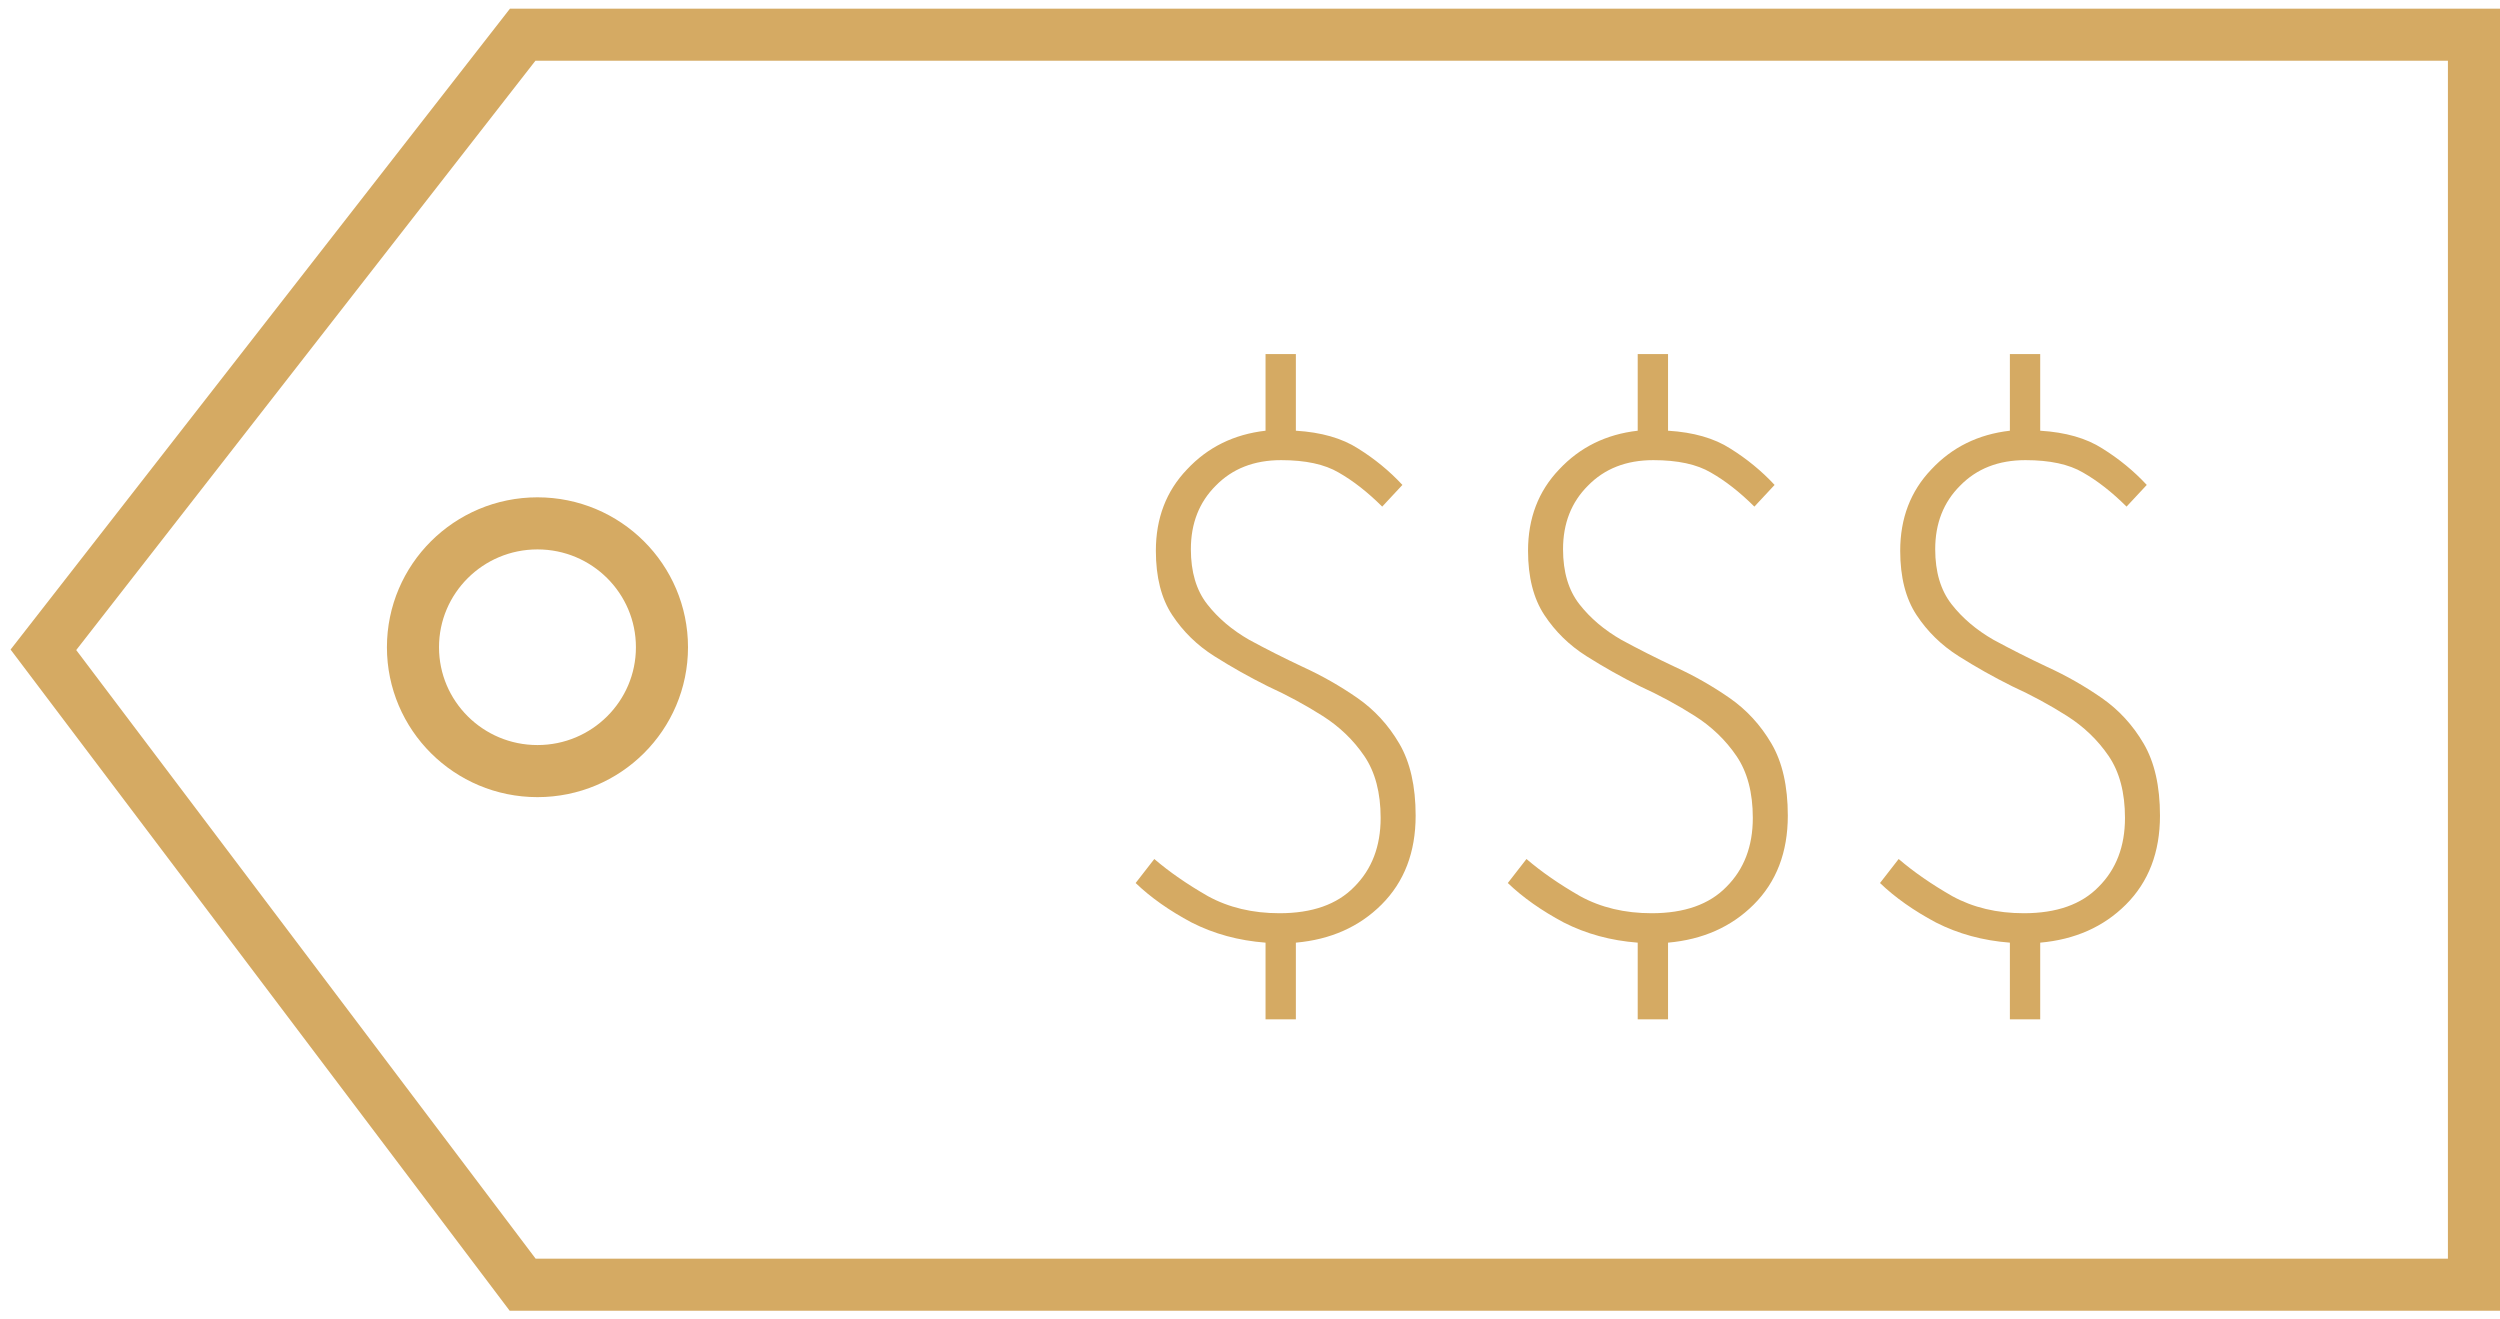 <svg width="144" height="76" viewBox="0 0 144 76" fill="none" xmlns="http://www.w3.org/2000/svg">
<path d="M2.5 37.429L30.106 2H142.5V74H30.106L2.5 37.429Z" stroke="#D5AA63" stroke-width="3"/>
<path d="M38.129 37.281C38.129 41.215 34.924 44.415 30.958 44.415C26.992 44.415 23.787 41.215 23.787 37.281C23.787 33.347 26.992 30.146 30.958 30.146C34.924 30.146 38.129 33.347 38.129 37.281Z" stroke="#D5AA63" stroke-width="3"/>
<path d="M72.895 58.713V54.297C71.342 54.178 69.923 53.791 68.639 53.137C67.354 52.453 66.279 51.694 65.413 50.862L66.488 49.479C67.354 50.222 68.385 50.936 69.579 51.62C70.774 52.275 72.148 52.602 73.701 52.602C75.583 52.602 77.016 52.096 78.002 51.085C79.017 50.074 79.525 48.75 79.525 47.114C79.525 45.657 79.211 44.468 78.584 43.546C77.957 42.624 77.151 41.85 76.165 41.226C75.179 40.601 74.134 40.036 73.029 39.531C71.954 38.995 70.923 38.415 69.938 37.791C68.952 37.166 68.146 36.378 67.519 35.426C66.891 34.475 66.578 33.24 66.578 31.724C66.578 29.85 67.175 28.289 68.37 27.04C69.564 25.761 71.073 25.017 72.895 24.809V20.393H74.642V24.809C76.105 24.898 77.3 25.24 78.226 25.835C79.181 26.43 80.033 27.129 80.779 27.932L79.615 29.181C78.778 28.348 77.942 27.694 77.106 27.218C76.299 26.742 75.194 26.504 73.791 26.504C72.237 26.504 70.983 26.995 70.027 27.976C69.072 28.928 68.594 30.148 68.594 31.634C68.594 32.943 68.907 33.999 69.535 34.802C70.162 35.605 70.968 36.289 71.954 36.854C72.939 37.389 73.97 37.91 75.045 38.415C76.15 38.921 77.195 39.516 78.181 40.2C79.166 40.884 79.973 41.761 80.6 42.832C81.227 43.903 81.541 45.285 81.541 46.981C81.541 49.092 80.884 50.802 79.57 52.111C78.285 53.39 76.643 54.118 74.642 54.297V58.713H72.895Z" fill="#D5AA63"/>
<path d="M94.332 58.713V54.297C92.779 54.178 91.36 53.791 90.076 53.137C88.792 52.453 87.716 51.694 86.85 50.862L87.925 49.479C88.792 50.222 89.822 50.936 91.017 51.62C92.211 52.275 93.585 52.602 95.138 52.602C97.02 52.602 98.453 52.096 99.439 51.085C100.454 50.074 100.962 48.75 100.962 47.114C100.962 45.657 100.649 44.468 100.021 43.546C99.394 42.624 98.588 41.85 97.602 41.226C96.617 40.601 95.571 40.036 94.466 39.531C93.391 38.995 92.361 38.415 91.375 37.791C90.389 37.166 89.583 36.378 88.956 35.426C88.329 34.475 88.015 33.24 88.015 31.724C88.015 29.85 88.612 28.289 89.807 27.04C91.002 25.761 92.51 25.017 94.332 24.809V20.393H96.079V24.809C97.543 24.898 98.737 25.24 99.663 25.835C100.619 26.43 101.47 27.129 102.217 27.932L101.052 29.181C100.216 28.348 99.379 27.694 98.543 27.218C97.737 26.742 96.632 26.504 95.228 26.504C93.675 26.504 92.42 26.995 91.465 27.976C90.509 28.928 90.031 30.148 90.031 31.634C90.031 32.943 90.345 33.999 90.972 34.802C91.599 35.605 92.406 36.289 93.391 36.854C94.377 37.389 95.407 37.91 96.482 38.415C97.587 38.921 98.633 39.516 99.618 40.2C100.604 40.884 101.41 41.761 102.037 42.832C102.665 43.903 102.978 45.285 102.978 46.981C102.978 49.092 102.321 50.802 101.007 52.111C99.723 53.39 98.08 54.118 96.079 54.297V58.713H94.332Z" fill="#D5AA63"/>
<path d="M115.769 58.713V54.297C114.216 54.178 112.797 53.791 111.513 53.137C110.229 52.453 109.154 51.694 108.288 50.862L109.363 49.479C110.229 50.222 111.259 50.936 112.454 51.62C113.649 52.275 115.022 52.602 116.576 52.602C118.457 52.602 119.891 52.096 120.876 51.085C121.892 50.074 122.399 48.75 122.399 47.114C122.399 45.657 122.086 44.468 121.459 43.546C120.831 42.624 120.025 41.85 119.039 41.226C118.054 40.601 117.009 40.036 115.904 39.531C114.828 38.995 113.798 38.415 112.812 37.791C111.827 37.166 111.02 36.378 110.393 35.426C109.766 34.475 109.452 33.24 109.452 31.724C109.452 29.85 110.05 28.289 111.244 27.04C112.439 25.761 113.947 25.017 115.769 24.809V20.393H117.516V24.809C118.98 24.898 120.174 25.24 121.1 25.835C122.056 26.43 122.907 27.129 123.654 27.932L122.489 29.181C121.653 28.348 120.817 27.694 119.98 27.218C119.174 26.742 118.069 26.504 116.665 26.504C115.112 26.504 113.858 26.995 112.902 27.976C111.946 28.928 111.468 30.148 111.468 31.634C111.468 32.943 111.782 33.999 112.409 34.802C113.036 35.605 113.843 36.289 114.828 36.854C115.814 37.389 116.844 37.91 117.919 38.415C119.025 38.921 120.07 39.516 121.055 40.2C122.041 40.884 122.847 41.761 123.475 42.832C124.102 43.903 124.415 45.285 124.415 46.981C124.415 49.092 123.758 50.802 122.444 52.111C121.16 53.39 119.517 54.118 117.516 54.297V58.713H115.769Z" fill="#D5AA63"/>
</svg>
